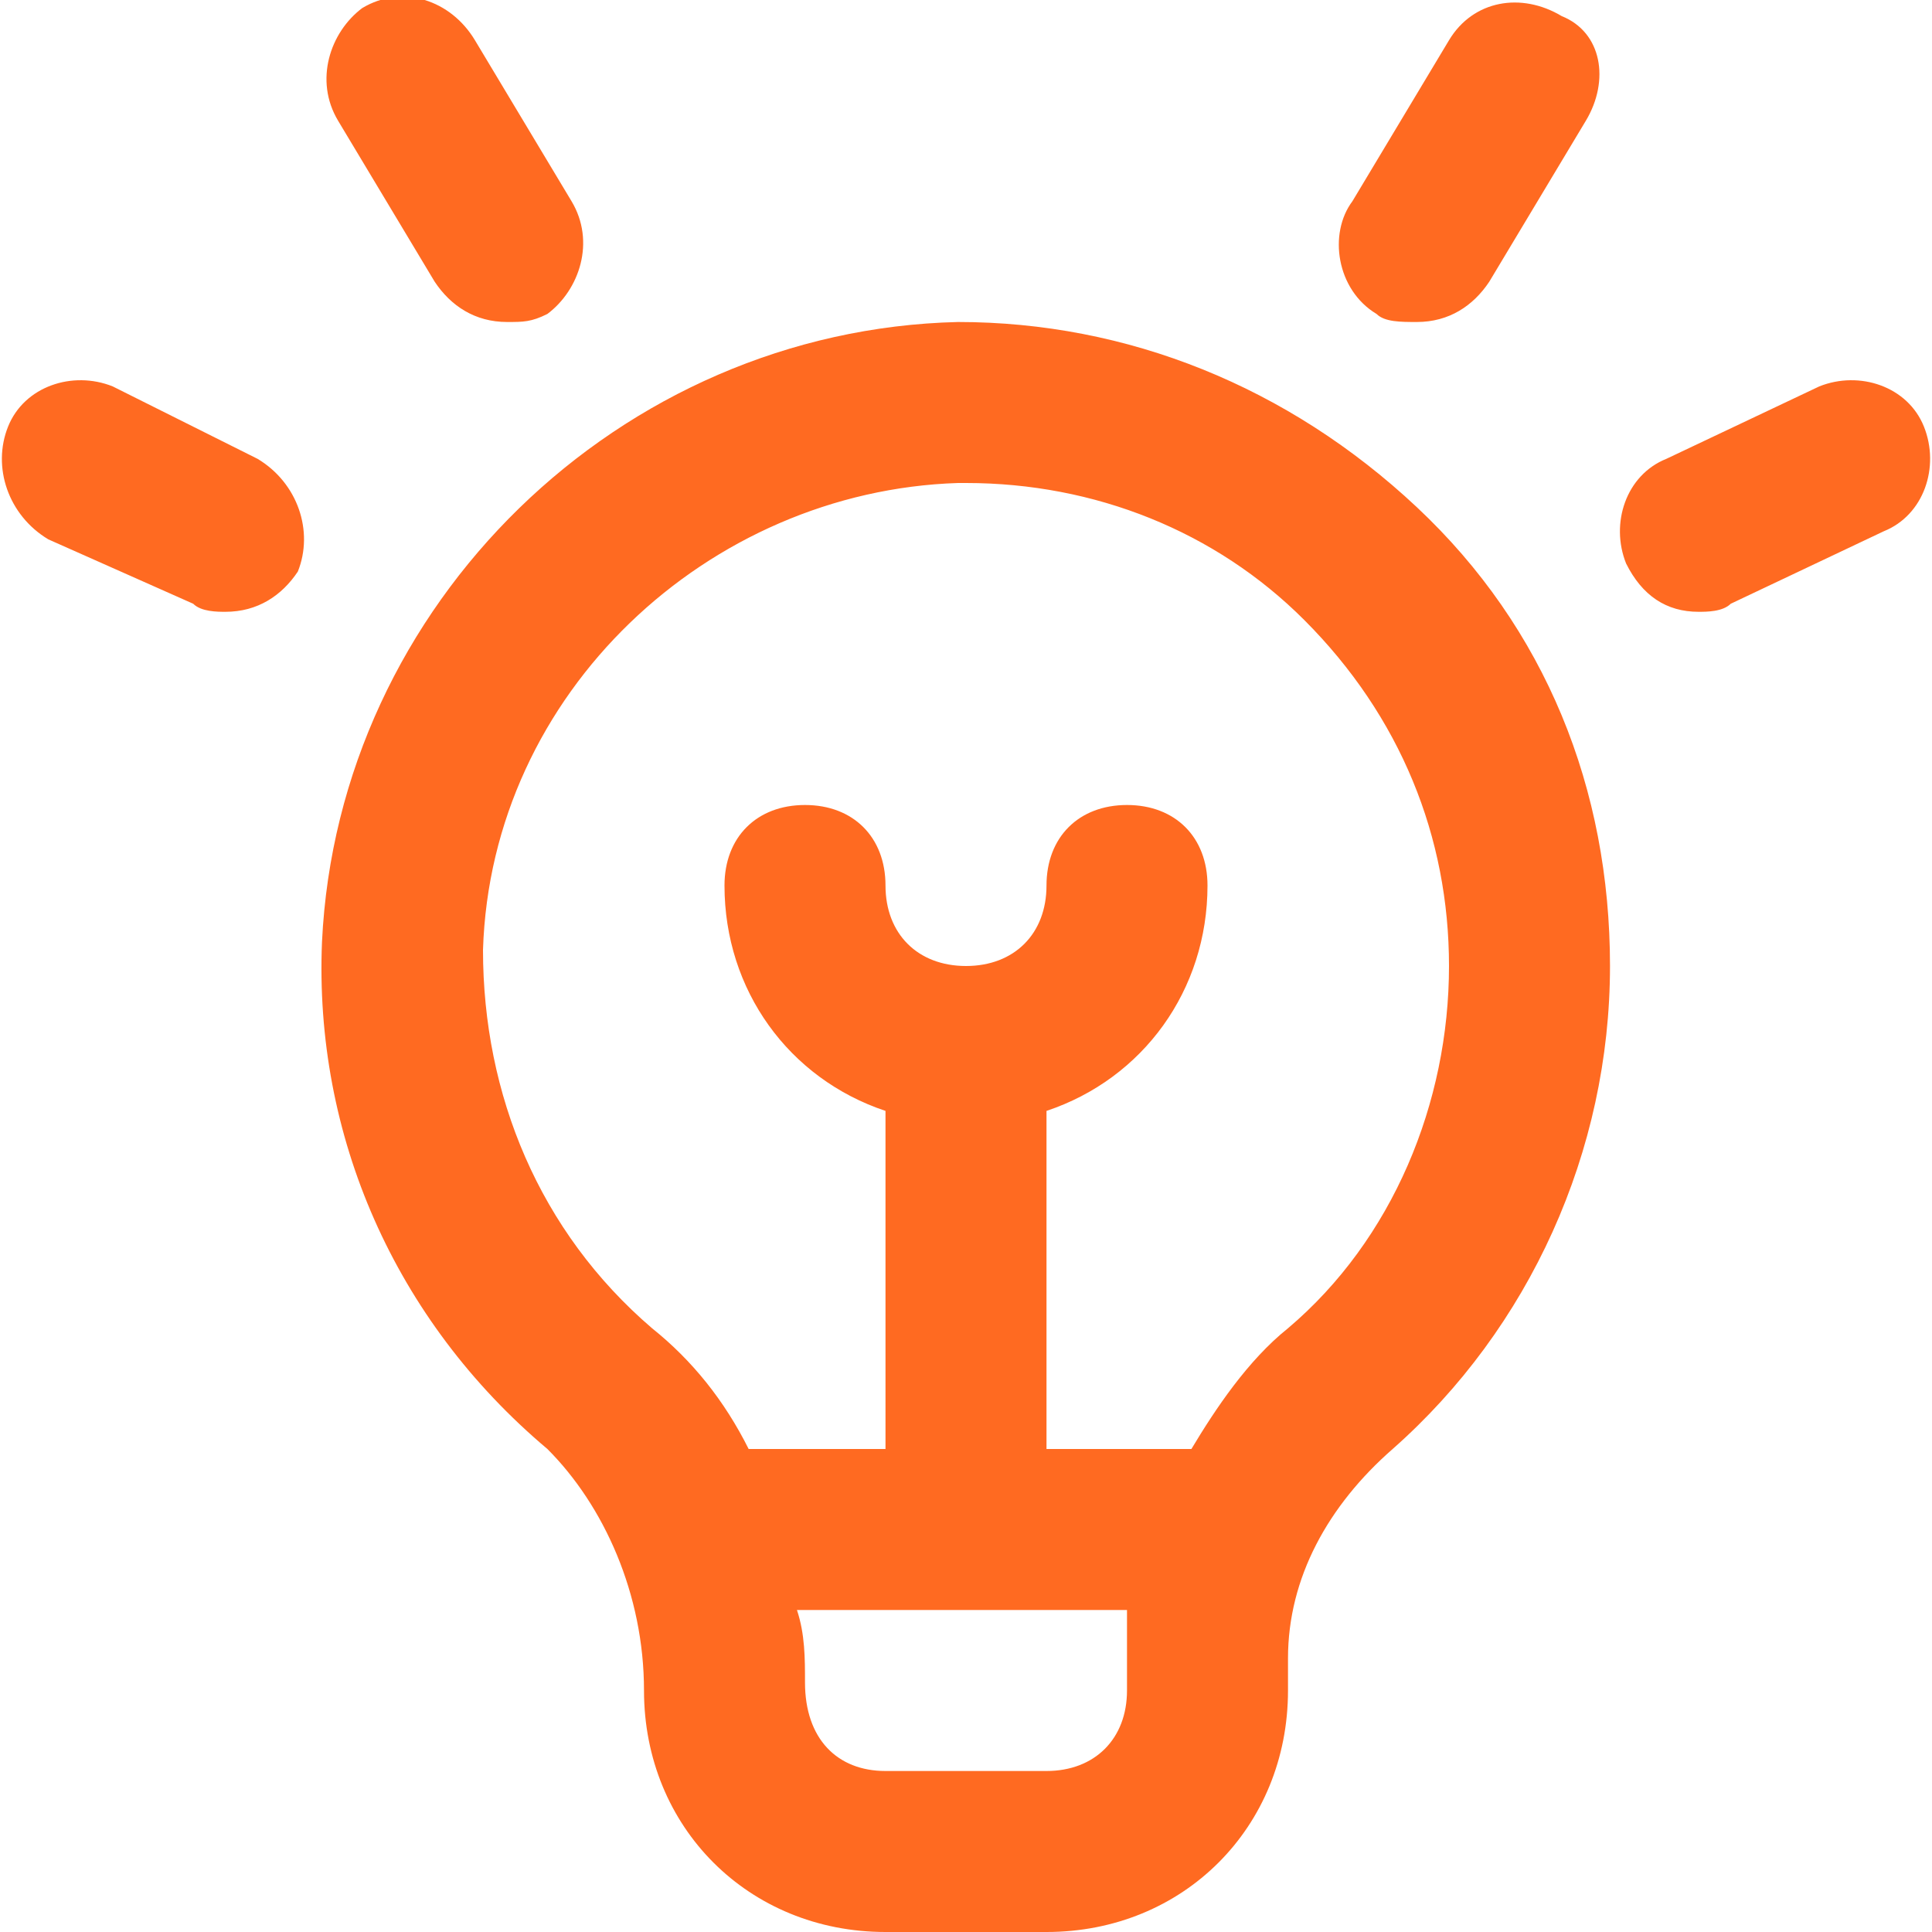 <?xml version="1.0" encoding="utf-8"?>
<!-- Generator: Adobe Illustrator 27.8.0, SVG Export Plug-In . SVG Version: 6.00 Build 0)  -->
<svg version="1.1" id="Layer_1" xmlns="http://www.w3.org/2000/svg" xmlns:xlink="http://www.w3.org/1999/xlink" x="0px" y="0px"
	 viewBox="0 0 24 24" style="enable-background:new 0 0 24 24;" xml:space="preserve">
<style type="text/css">
	.st0{fill:#FF6A21;}
</style>
<path class="st0" d="M11.9,4C7.7,4.1,4.2,7.5,4,11.7c-0.1,2.4,0.9,4.7,2.8,6.3C7.5,18.7,8,19.8,8,21c0,1.7,1.3,3,3,3h2
	c1.7,0,3-1.3,3-3v-0.4c0-1,0.5-1.9,1.3-2.6c1.7-1.5,2.7-3.7,2.7-6c0-2.2-0.8-4.2-2.4-5.7S14,4,11.9,4z M14,21c0,0.6-0.4,1-1,1h-2
	c-0.6,0-1-0.4-1-1.1c0-0.3,0-0.6-0.1-0.9H14c0,0.2,0,0.4,0,0.6V21z M16,16.5c-0.5,0.4-0.9,1-1.2,1.5H13v-4.2c1.2-0.4,2-1.5,2-2.8
	c0-0.6-0.4-1-1-1s-1,0.4-1,1s-0.4,1-1,1s-1-0.4-1-1s-0.4-1-1-1s-1,0.4-1,1c0,1.3,0.8,2.4,2,2.8V18H9.3c-0.3-0.6-0.7-1.1-1.2-1.5
	c-1.4-1.2-2.1-2.9-2.1-4.7C6.1,8.6,8.8,6.1,11.9,6c0,0,0.1,0,0.1,0c1.6,0,3.1,0.6,4.2,1.7C17.4,8.9,18,10.4,18,12
	C18,13.7,17.3,15.4,16,16.5L16,16.5z M16.8,2.5l1.2-2c0.3-0.5,0.9-0.6,1.4-0.3C19.9,0.4,20,1,19.7,1.5l-1.2,2C18.3,3.8,18,4,17.6,4
	c-0.2,0-0.4,0-0.5-0.1C16.6,3.6,16.5,2.9,16.8,2.5L16.8,2.5z M23.4,6.6l-1.9,0.9c-0.1,0.1-0.3,0.1-0.4,0.1c-0.4,0-0.7-0.2-0.9-0.6
	c-0.2-0.5,0-1.1,0.5-1.3l1.9-0.9c0.5-0.2,1.1,0,1.3,0.5C24.1,5.8,23.9,6.4,23.4,6.6z M4.2,1.5C3.9,1,4.1,0.4,4.5,0.1
	C5-0.2,5.6,0,5.9,0.5l1.2,2c0.3,0.5,0.1,1.1-0.3,1.4C6.6,4,6.5,4,6.3,4C5.9,4,5.6,3.8,5.4,3.5L4.2,1.5L4.2,1.5z M3.7,7.1
	C3.5,7.4,3.2,7.6,2.8,7.6c-0.1,0-0.3,0-0.4-0.1L0.6,6.7C0.1,6.4-0.1,5.8,0.1,5.3c0.2-0.5,0.8-0.7,1.3-0.5l1.8,0.9
	C3.7,6,3.9,6.6,3.7,7.1L3.7,7.1z"/>
</svg>
